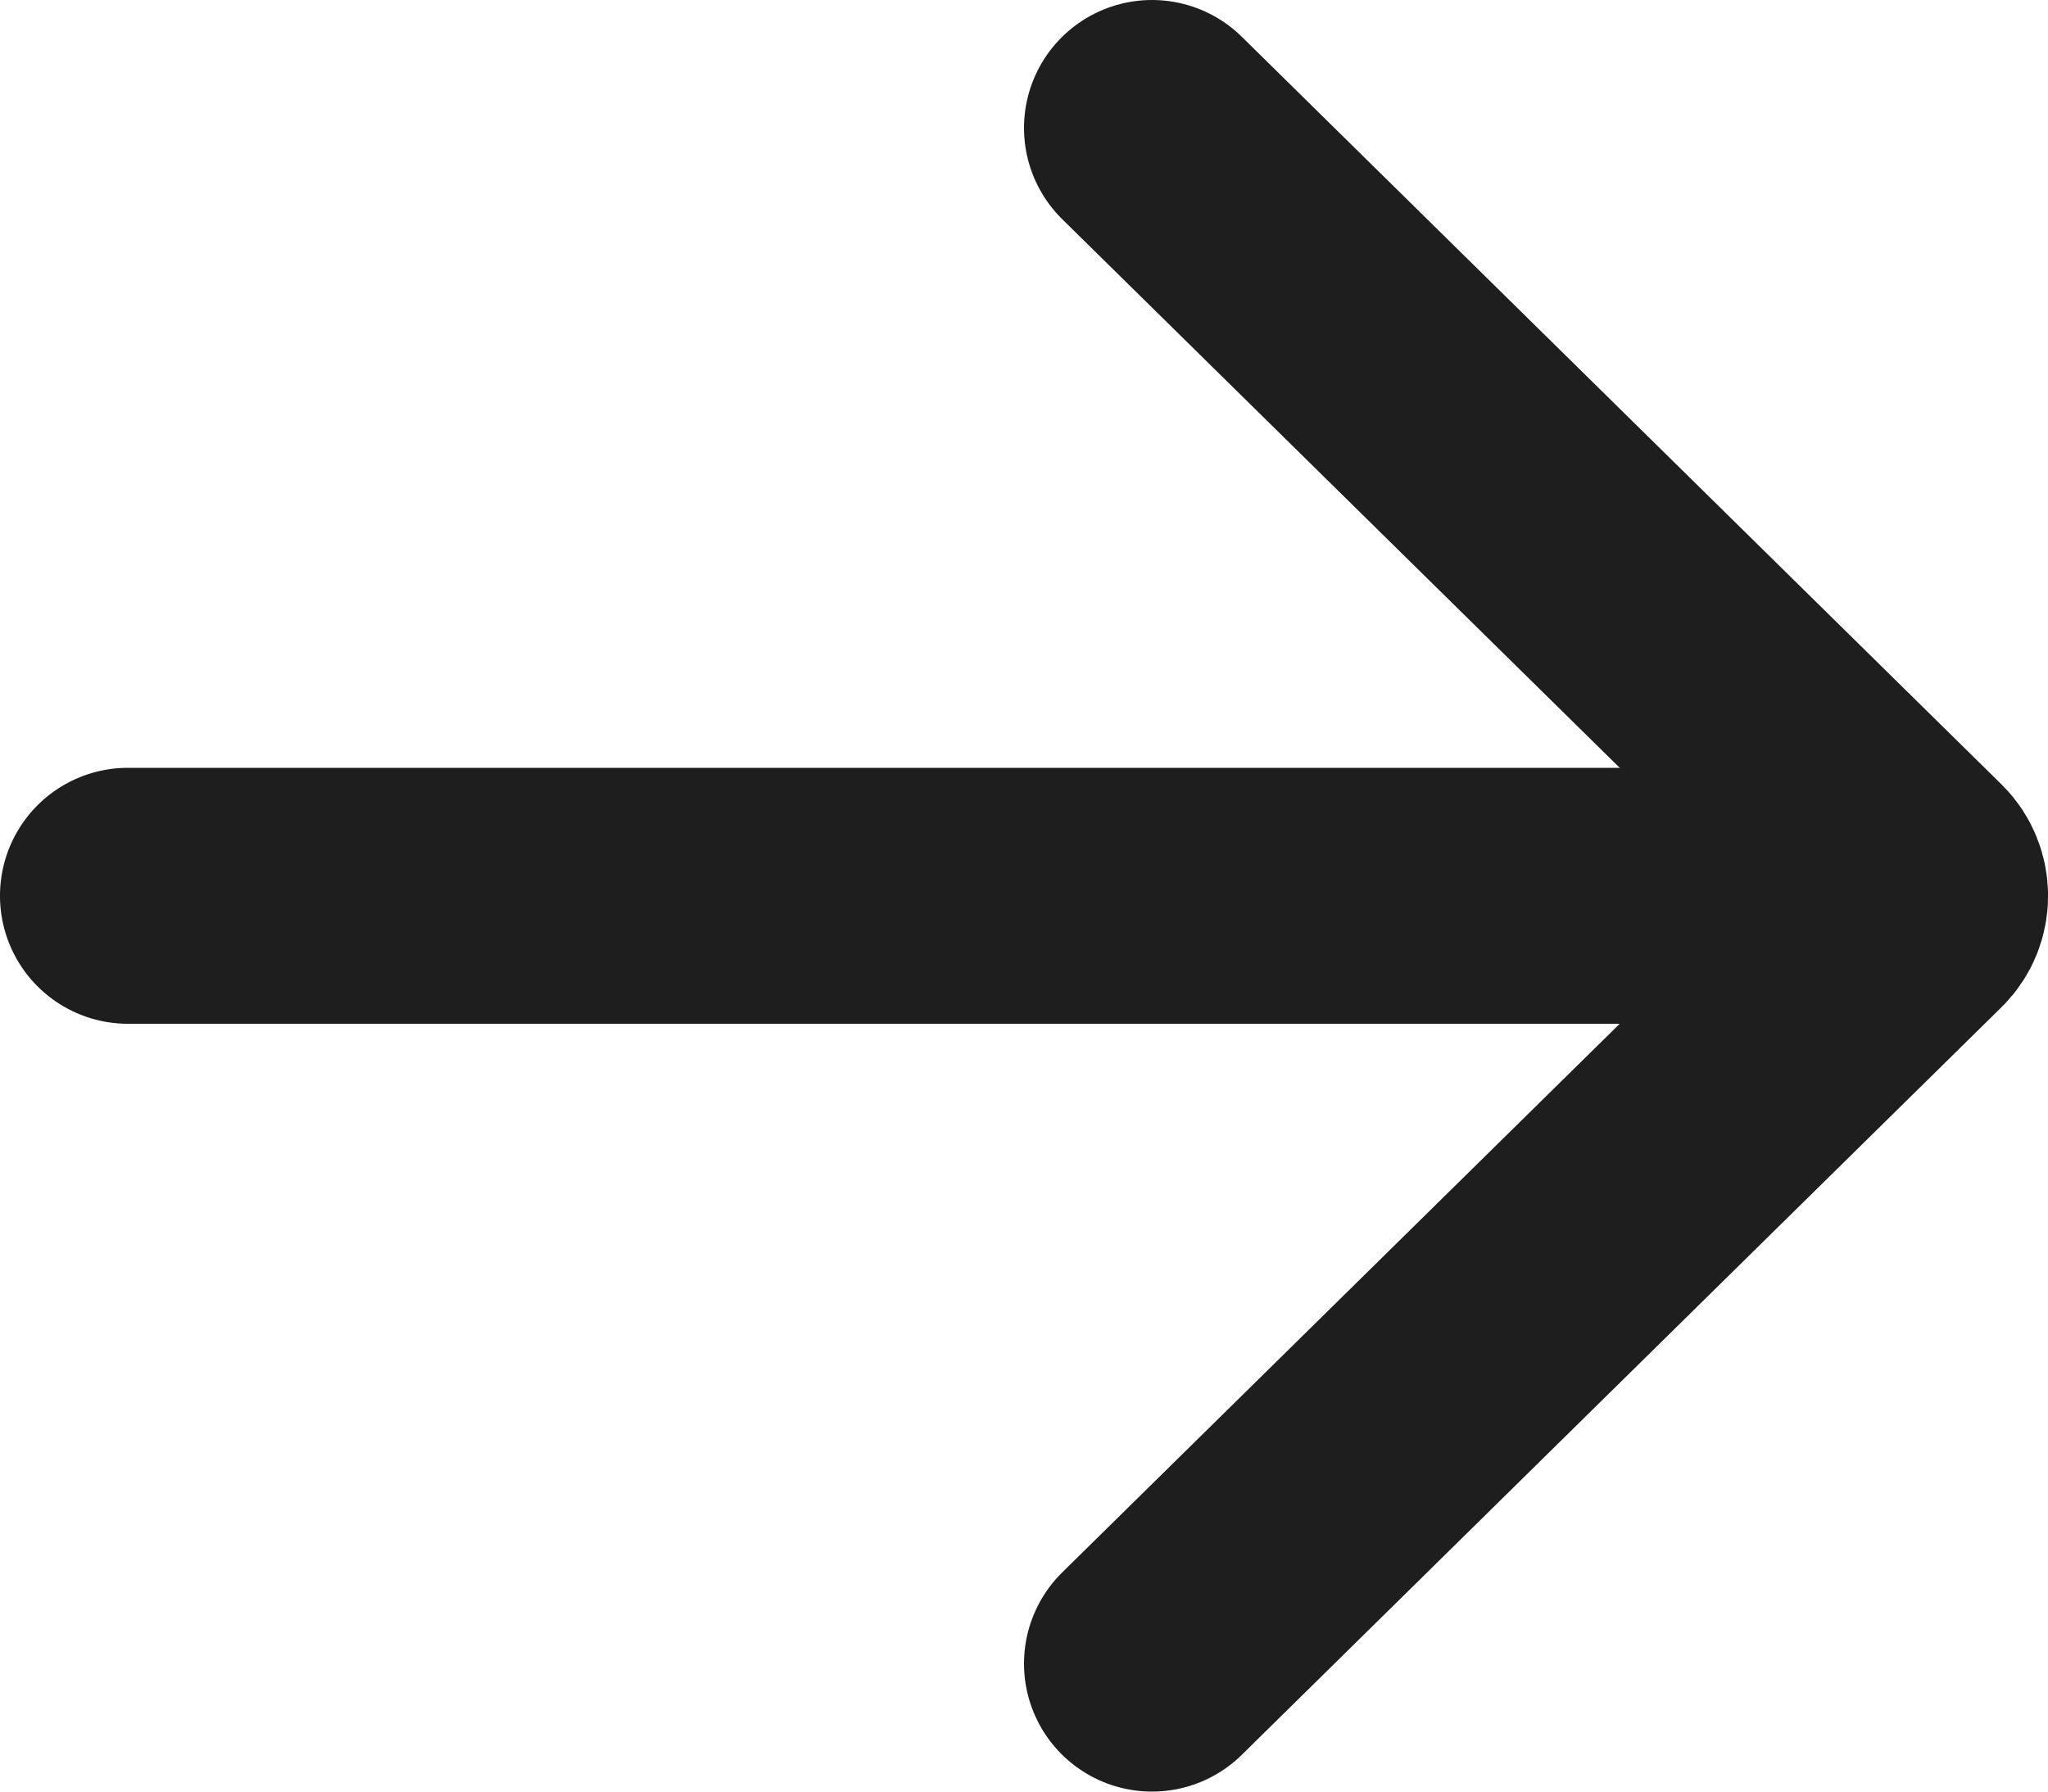 <svg xmlns="http://www.w3.org/2000/svg" width="16" height="14" fill="none" xmlns:v="https://vecta.io/nano"><path d="M9 13l5.936-5.843c.086-.084.086-.229 0-.314L9 1" stroke="#1e1e1e" stroke-width="2" stroke-miterlimit="10" stroke-linecap="round"/><path d="M1 6a1 1 0 1 0 0 2V6zm13.5 0H1v2h13.5V6z" fill="#1e1e1e"/></svg>